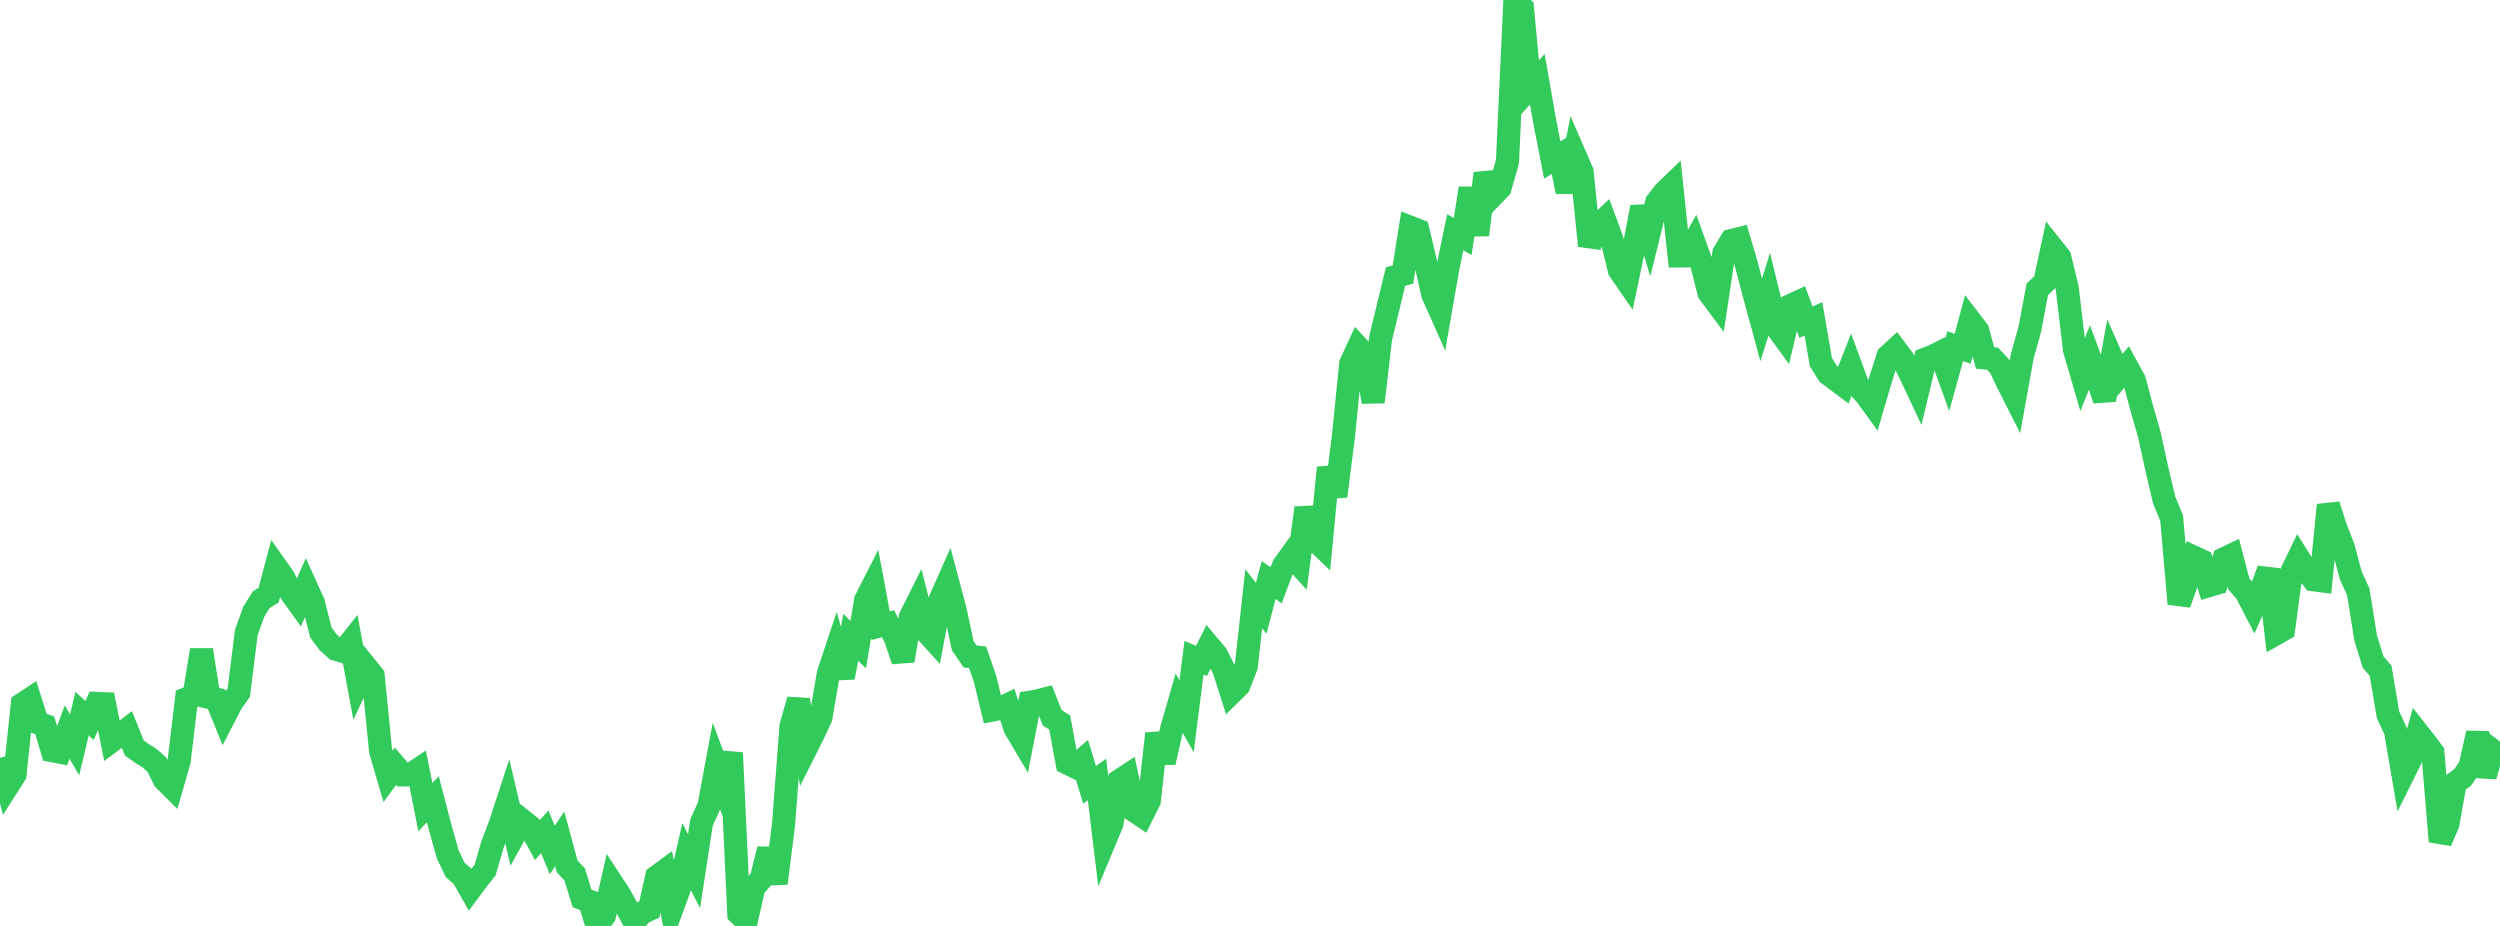 <?xml version="1.0" standalone="no"?>
<!DOCTYPE svg PUBLIC "-//W3C//DTD SVG 1.1//EN" "http://www.w3.org/Graphics/SVG/1.1/DTD/svg11.dtd">

<svg width="135" height="50" viewBox="0 0 135 50" preserveAspectRatio="none" 
  xmlns="http://www.w3.org/2000/svg"
  xmlns:xlink="http://www.w3.org/1999/xlink">


<polyline points="0.0, 40.918 0.403, 42.461 0.806, 41.831 1.209, 38.02 1.612, 37.755 2.015, 39.024 2.418, 39.169 2.821, 40.535 3.224, 40.613 3.627, 39.535 4.03, 40.216 4.433, 38.538 4.836, 38.908 5.239, 37.984 5.642, 38.002 6.045, 40.001 6.448, 39.699 6.851, 39.393 7.254, 40.39 7.657, 40.676 8.06, 40.93 8.463, 41.279 8.866, 42.092 9.269, 42.495 9.672, 41.099 10.075, 37.731 10.478, 37.57 10.881, 35.098 11.284, 37.659 11.687, 37.753 12.09, 38.747 12.493, 37.965 12.896, 37.398 13.299, 34.156 13.701, 33.038 14.104, 32.387 14.507, 32.137 14.91, 30.614 15.313, 31.184 15.716, 32.02 16.119, 32.578 16.522, 31.668 16.925, 32.558 17.328, 34.159 17.731, 34.695 18.134, 35.058 18.537, 35.178 18.94, 34.67 19.343, 36.846 19.746, 35.99 20.149, 36.489 20.552, 40.546 20.955, 41.924 21.358, 41.373 21.761, 41.844 22.164, 41.836 22.567, 41.566 22.97, 43.587 23.373, 43.163 23.776, 44.708 24.179, 46.135 24.582, 46.982 24.985, 47.327 25.388, 48.035 25.791, 47.494 26.194, 46.987 26.597, 45.595 27.0, 44.545 27.403, 43.314 27.806, 45.029 28.209, 44.303 28.612, 44.626 29.015, 45.368 29.418, 44.921 29.821, 45.896 30.224, 45.303 30.627, 46.787 31.03, 47.215 31.433, 48.515 31.836, 48.668 32.239, 50.0 32.642, 49.44 33.045, 47.683 33.448, 48.297 33.851, 49.021 34.254, 49.781 34.657, 49.299 35.06, 49.115 35.463, 47.345 35.866, 47.047 36.269, 49.111 36.672, 48.017 37.075, 46.257 37.478, 47.039 37.881, 44.418 38.284, 43.531 38.687, 41.369 39.09, 42.462 39.493, 40.654 39.896, 49.336 40.299, 49.723 40.701, 47.937 41.104, 47.468 41.507, 45.855 41.91, 47.698 42.313, 44.509 42.716, 39.209 43.119, 37.788 43.522, 40.418 43.925, 39.616 44.328, 38.749 44.731, 36.378 45.134, 35.165 45.537, 36.584 45.94, 34.415 46.343, 34.809 46.746, 32.404 47.149, 31.612 47.552, 33.785 47.955, 33.679 48.358, 34.469 48.761, 35.674 49.164, 33.31 49.567, 32.503 49.97, 34.054 50.373, 34.5 50.776, 32.364 51.179, 31.459 51.582, 32.98 51.985, 34.858 52.388, 35.45 52.791, 35.491 53.194, 36.664 53.597, 38.338 54.0, 38.26 54.403, 38.067 54.806, 39.312 55.209, 39.993 55.612, 37.921 56.015, 37.853 56.418, 37.748 56.821, 38.762 57.224, 39.016 57.627, 41.202 58.03, 41.401 58.433, 41.054 58.836, 42.38 59.239, 42.092 59.642, 45.433 60.045, 44.468 60.448, 42.159 60.851, 41.894 61.254, 43.782 61.657, 44.052 62.06, 43.245 62.463, 39.618 62.866, 41.165 63.269, 39.369 63.672, 37.968 64.075, 38.678 64.478, 35.514 64.881, 35.692 65.284, 34.878 65.687, 35.355 66.09, 36.154 66.493, 37.413 66.896, 37.015 67.299, 35.981 67.701, 32.334 68.104, 32.849 68.507, 31.323 68.91, 31.606 69.313, 30.539 69.716, 29.983 70.119, 30.429 70.522, 27.429 70.925, 29.074 71.328, 29.46 71.731, 25.254 72.134, 26.796 72.537, 23.633 72.94, 19.636 73.343, 18.761 73.746, 19.195 74.149, 21.707 74.552, 18.269 74.955, 16.605 75.358, 14.935 75.761, 14.822 76.164, 12.281 76.567, 12.44 76.97, 14.117 77.373, 15.899 77.776, 16.804 78.179, 14.495 78.582, 12.539 78.985, 12.772 79.388, 10.168 79.791, 12.684 80.194, 9.366 80.597, 10.568 81.0, 10.151 81.403, 8.73 81.806, 0.0 82.209, 0.419 82.612, 4.723 83.015, 4.28 83.418, 6.574 83.821, 8.64 84.224, 8.39 84.627, 10.355 85.03, 8.349 85.433, 9.277 85.836, 13.271 86.239, 12.229 86.642, 11.851 87.045, 12.946 87.448, 14.593 87.851, 15.176 88.254, 13.26 88.657, 11.187 89.06, 12.546 89.463, 10.919 89.866, 10.397 90.269, 10.008 90.672, 13.82 91.075, 13.815 91.478, 13.094 91.881, 14.212 92.284, 15.807 92.687, 16.348 93.09, 13.67 93.493, 12.992 93.896, 12.891 94.299, 14.264 94.701, 15.795 95.104, 17.278 95.507, 15.988 95.91, 17.644 96.313, 18.195 96.716, 16.489 97.119, 16.302 97.522, 17.398 97.925, 17.215 98.328, 19.554 98.731, 20.195 99.134, 20.498 99.537, 20.798 99.94, 19.772 100.343, 20.869 100.746, 21.305 101.149, 21.86 101.552, 20.485 101.955, 19.229 102.358, 18.858 102.761, 19.397 103.164, 20.211 103.567, 21.069 103.97, 19.393 104.373, 19.238 104.776, 19.037 105.179, 20.147 105.582, 18.694 105.985, 18.833 106.388, 17.324 106.791, 17.851 107.194, 19.329 107.597, 19.368 108.0, 19.799 108.403, 20.647 108.806, 21.445 109.209, 19.208 109.612, 17.77 110.015, 15.622 110.418, 15.236 110.821, 13.38 111.224, 13.884 111.627, 15.551 112.03, 18.911 112.433, 20.29 112.836, 19.291 113.239, 20.371 113.642, 21.591 114.045, 19.364 114.448, 20.277 114.851, 19.797 115.254, 20.532 115.657, 22.05 116.06, 23.452 116.463, 25.294 116.866, 27.008 117.269, 27.979 117.672, 32.602 118.075, 31.487 118.478, 30.093 118.881, 30.281 119.284, 31.62 119.687, 31.502 120.09, 30.179 120.493, 29.987 120.896, 31.527 121.299, 31.994 121.701, 32.773 122.104, 31.881 122.507, 30.755 122.91, 34.215 123.313, 33.986 123.716, 30.967 124.119, 30.133 124.522, 30.777 124.925, 31.305 125.328, 31.358 125.731, 27.272 126.134, 28.529 126.537, 29.559 126.94, 31.067 127.343, 31.952 127.746, 34.452 128.149, 35.756 128.552, 36.216 128.955, 38.604 129.358, 39.471 129.761, 41.825 130.164, 41.014 130.567, 39.58 130.97, 40.092 131.373, 40.628 131.776, 45.438 132.179, 44.51 132.582, 42.27 132.985, 41.98 133.388, 41.374 133.791, 39.586 134.194, 41.909 134.597, 40.527 135.0, 40.838" fill="none" stroke="#32ca5b" stroke-width="1.25"/>

</svg>